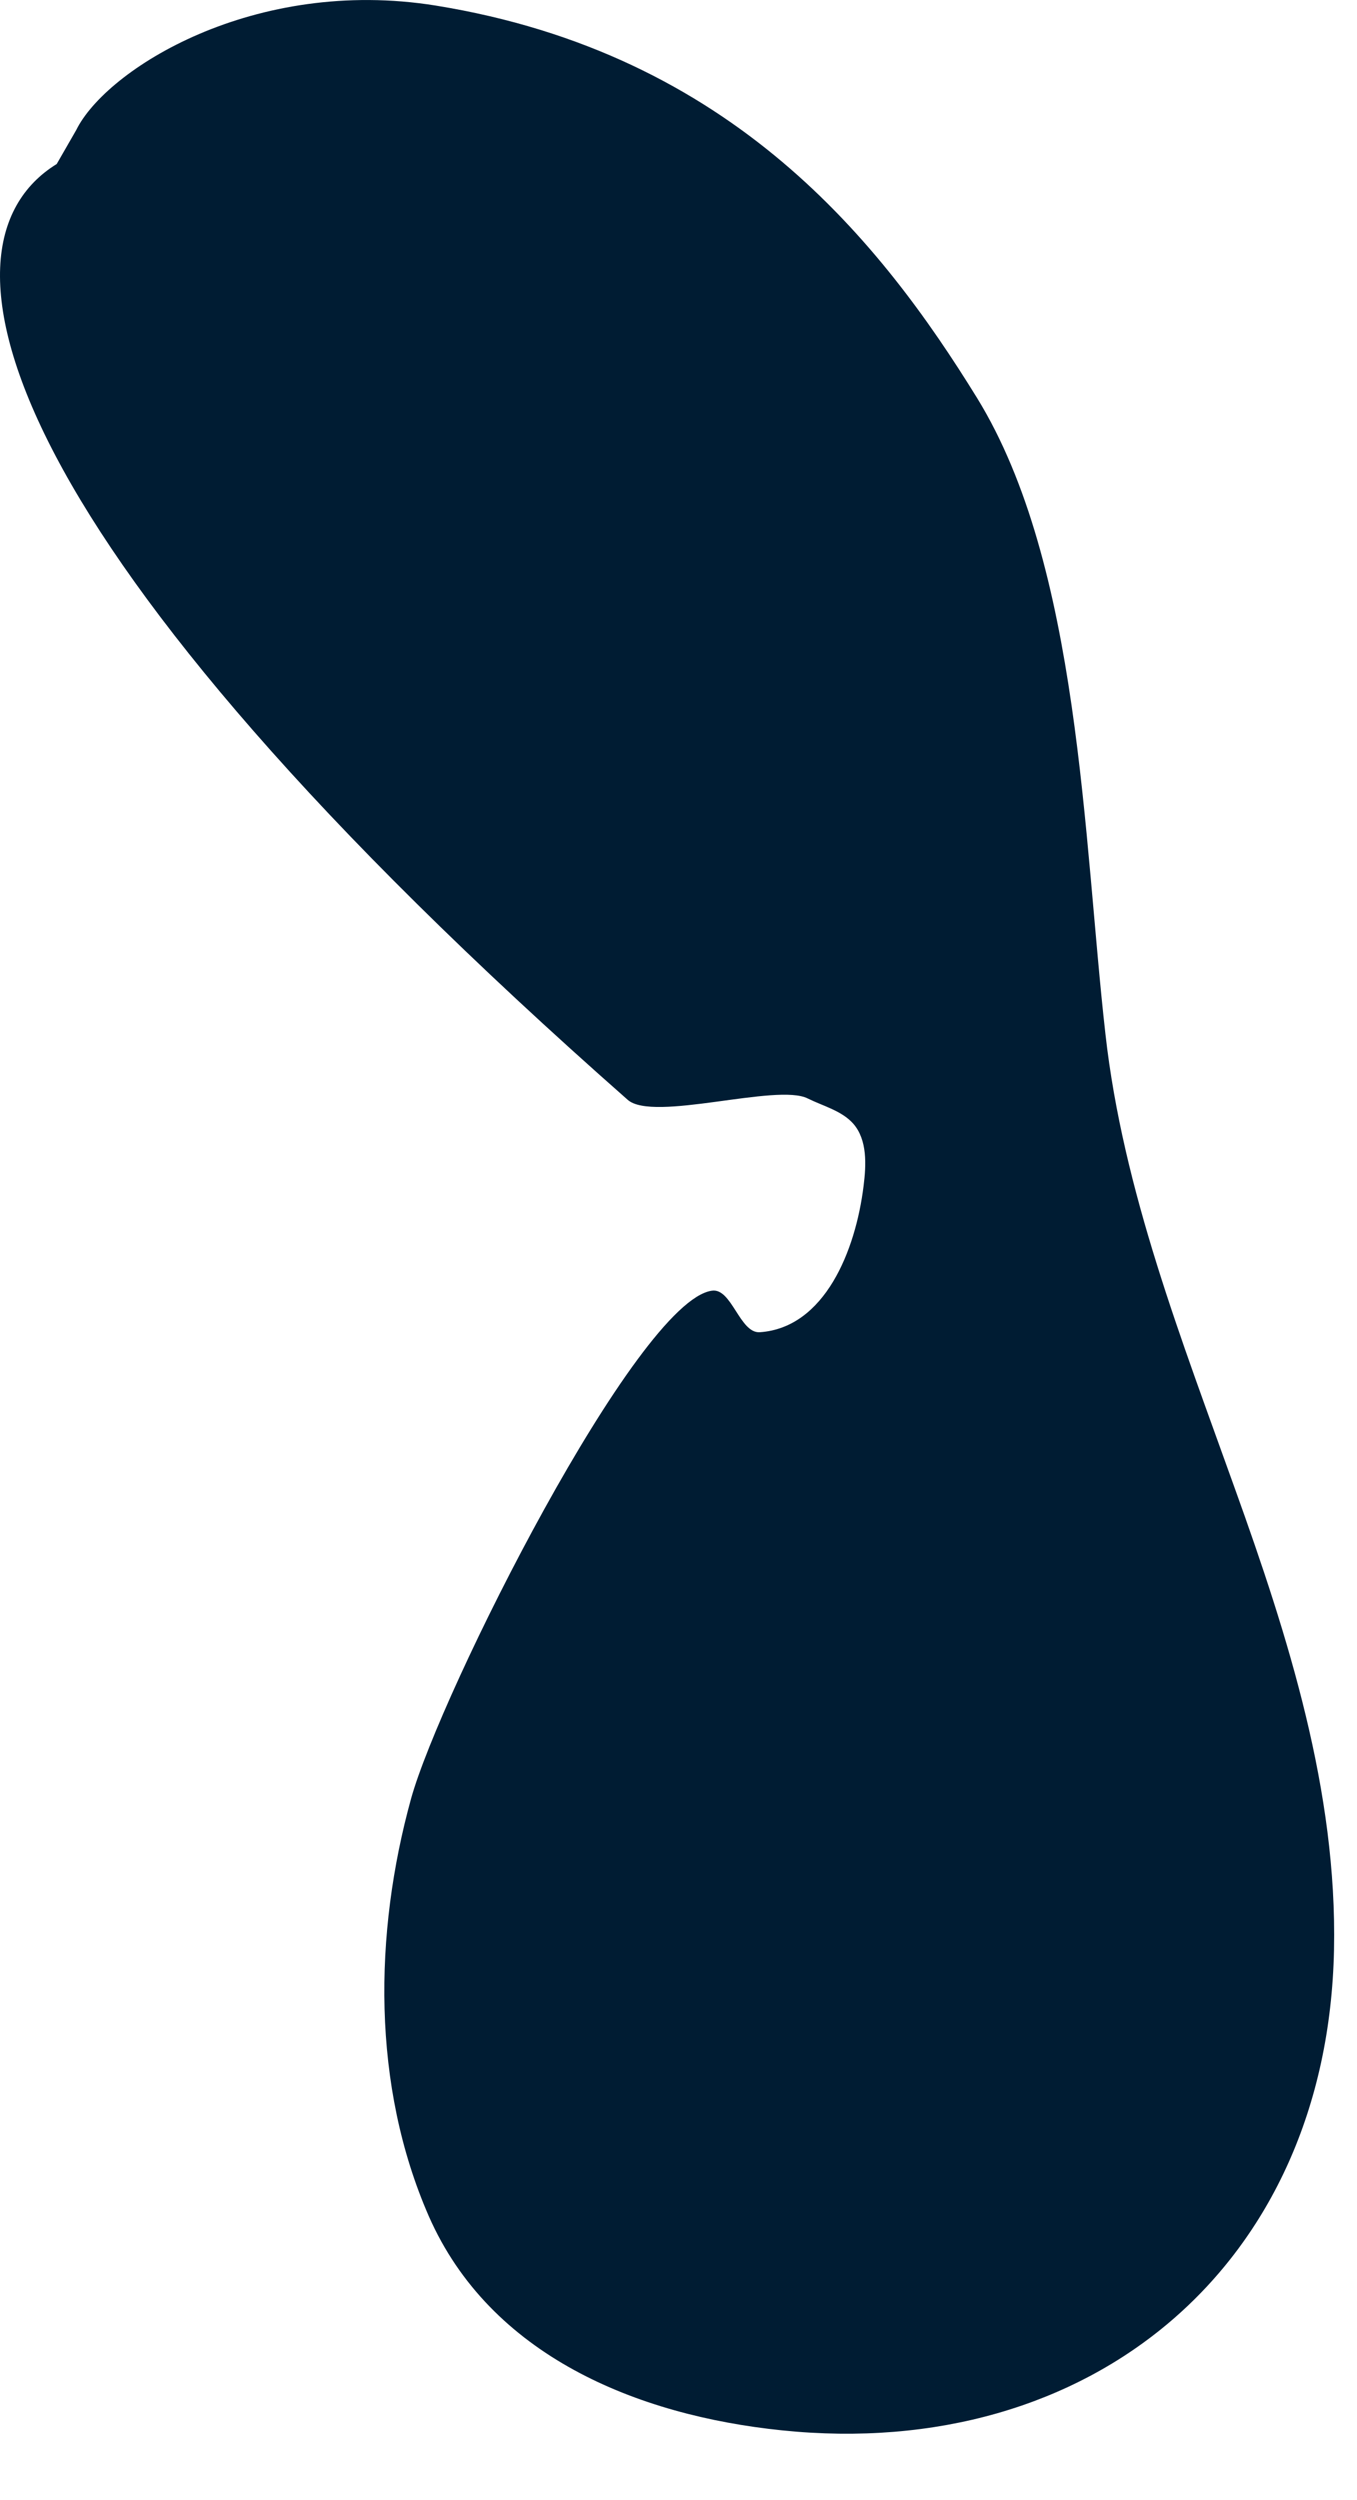<?xml version="1.0" encoding="utf-8"?>
<svg xmlns="http://www.w3.org/2000/svg" fill="none" height="100%" overflow="visible" preserveAspectRatio="none" style="display: block;" viewBox="0 0 19 35" width="100%">
<path d="M0.794 2.296C-1.106 3.468 -0.024 7.632 8.788 15.396C9.146 15.714 10.882 15.159 11.31 15.378C11.532 15.487 11.787 15.55 11.948 15.732C12.145 15.959 12.129 16.305 12.091 16.605C11.98 17.505 11.549 18.587 10.639 18.65C10.356 18.669 10.245 18.023 9.965 18.069C8.916 18.223 6.168 23.696 5.756 25.178C5.234 27.069 5.205 29.196 6.003 31.023C6.862 32.978 8.919 33.814 10.948 34.023C15.272 34.469 18.588 31.723 18.678 27.296C18.724 25.078 18.04 22.923 17.291 20.841C16.547 18.759 15.724 16.669 15.478 14.478C15.168 11.741 15.123 7.914 13.679 5.569C12.338 3.396 10.257 0.75 6.101 0.078C3.559 -0.331 1.486 0.968 1.066 1.823" fill="#001C33" id="Vector"/>
</svg>